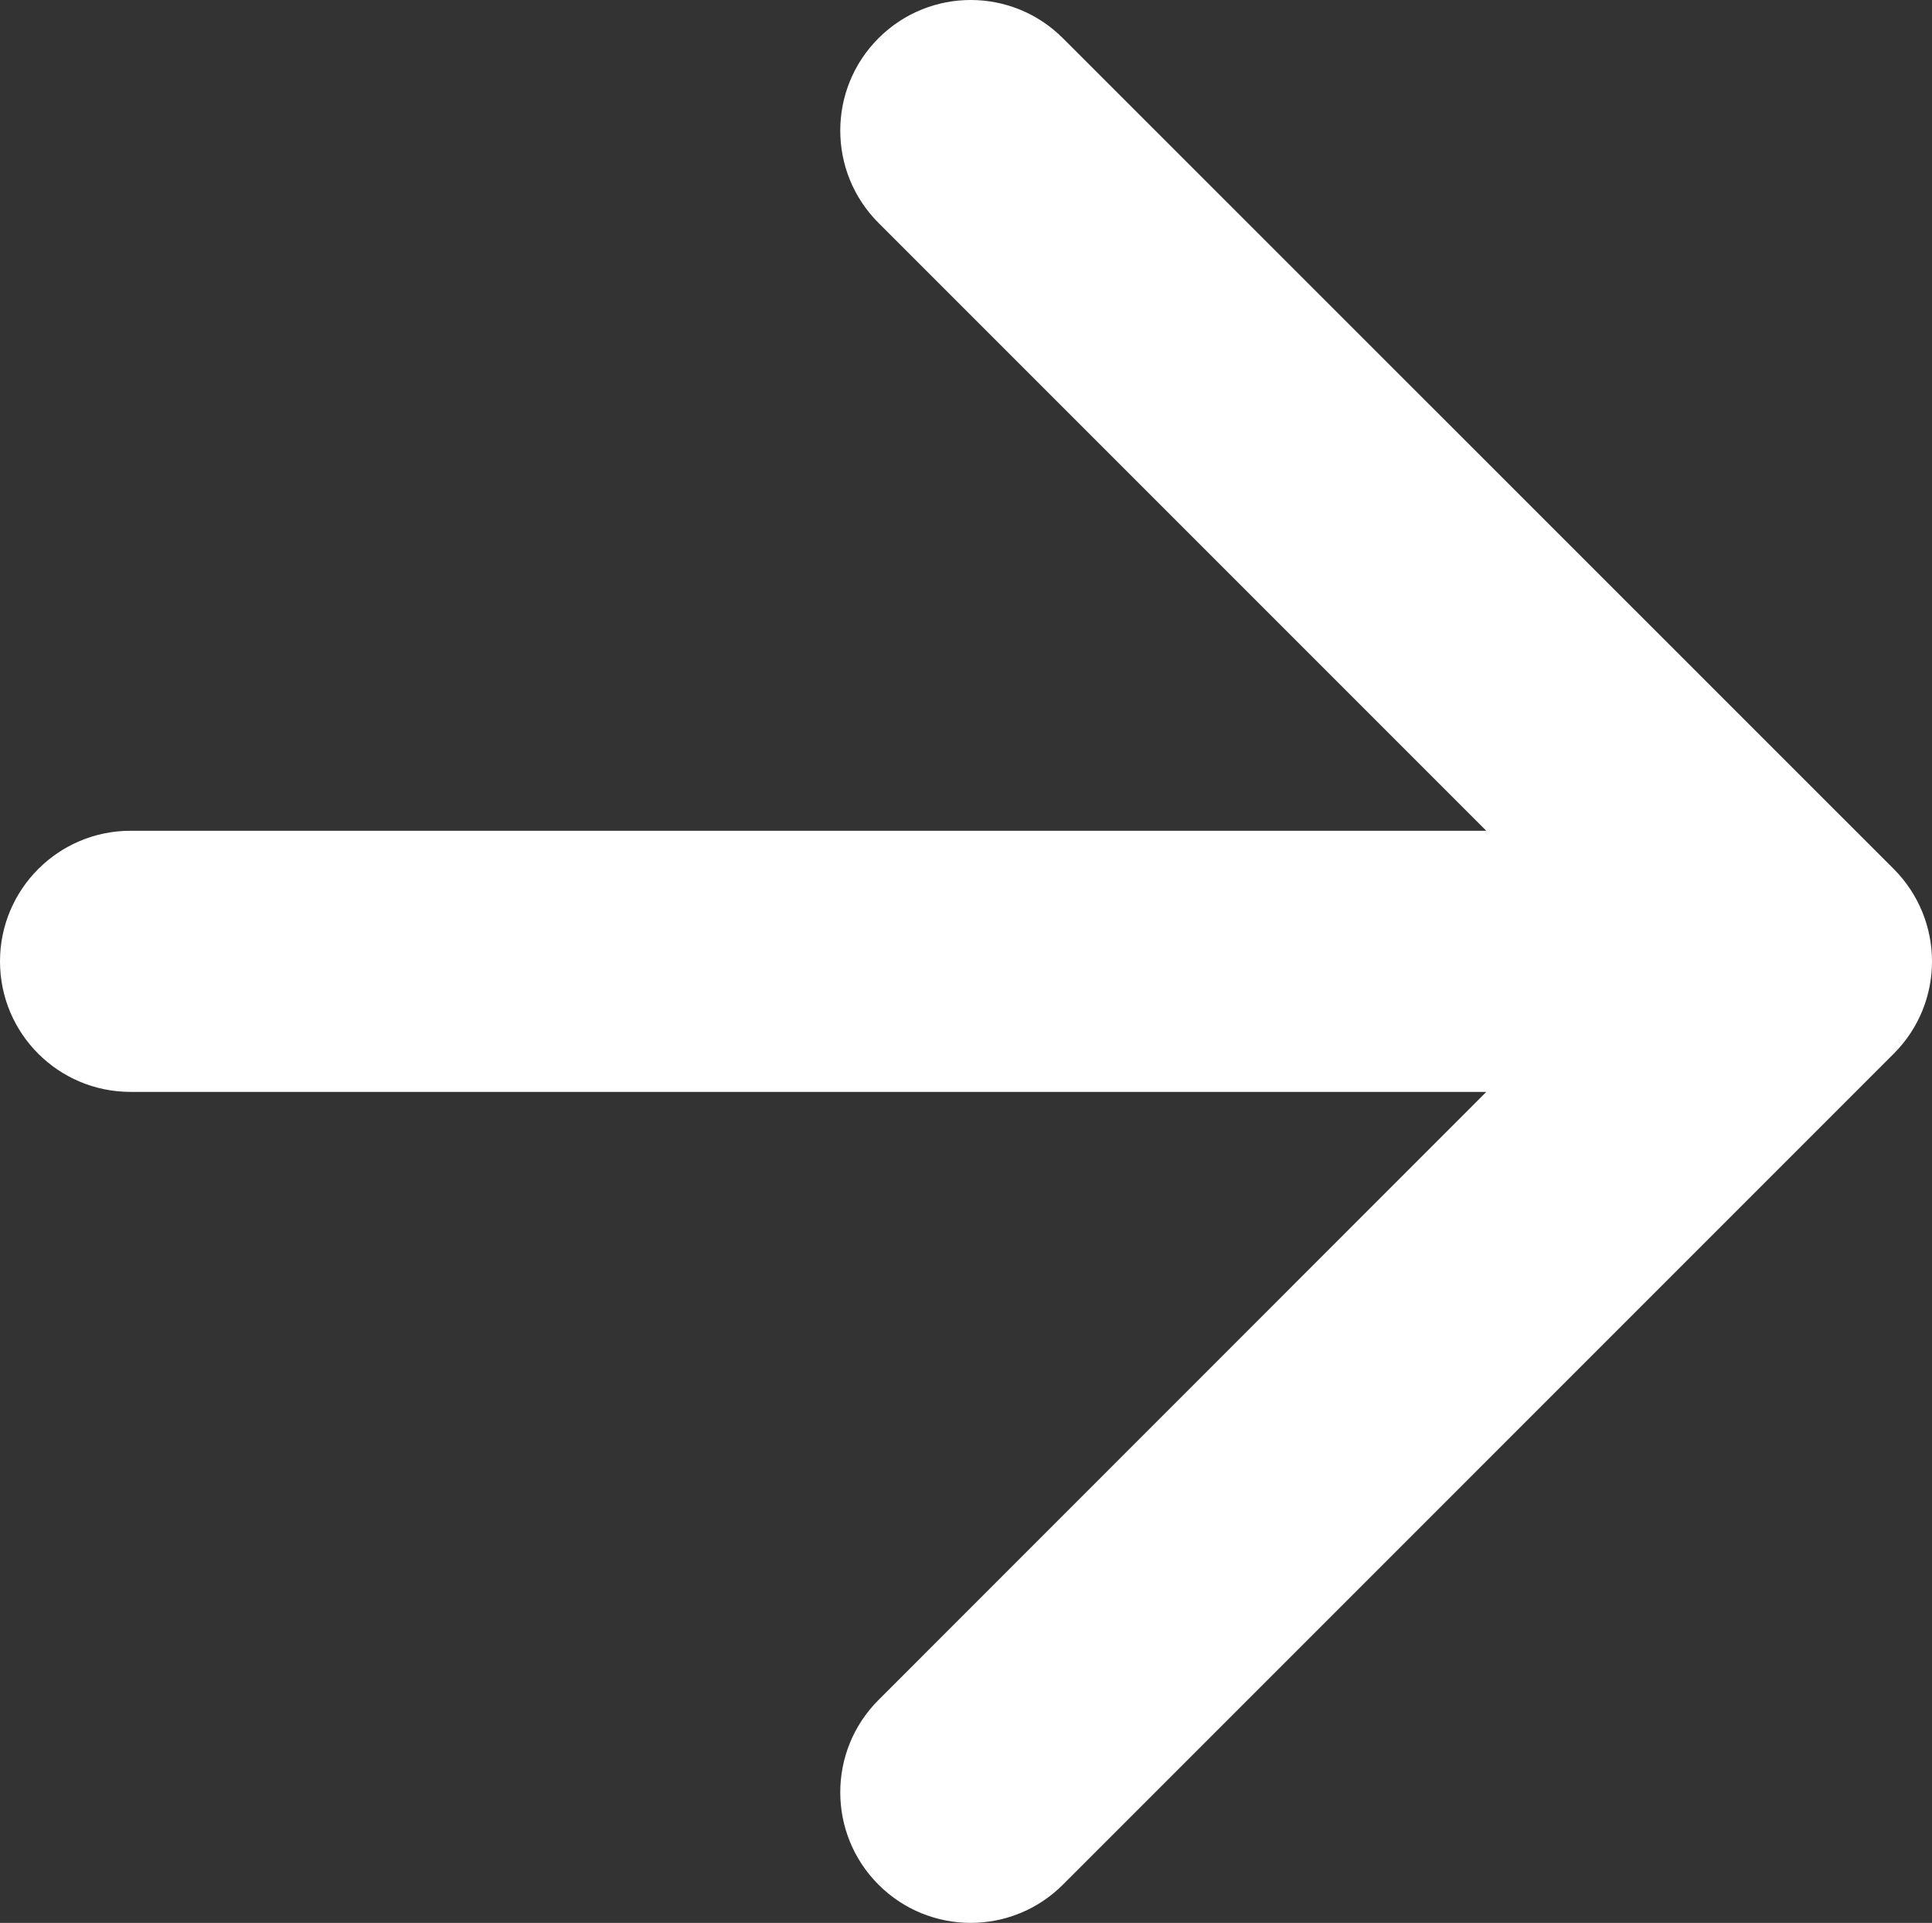 <?xml version="1.0" encoding="UTF-8"?> <svg xmlns="http://www.w3.org/2000/svg" viewBox="0 0 9.25 9.205" fill="none"><rect x="0" y="0" width="9.25" height="9.205" fill="#333333" stroke="none"/><path d="M0.625 3.977C0.28 3.977 0 4.257 0 4.602C0 4.948 0.28 5.227 0.625 5.227V3.977ZM9.067 5.044C9.311 4.8 9.311 4.405 9.067 4.16L5.089 0.183C4.845 -0.061 4.45 -0.061 4.206 0.183C3.962 0.427 3.962 0.823 4.206 1.067L7.741 4.602L4.206 8.138C3.962 8.382 3.962 8.778 4.206 9.022C4.45 9.266 4.845 9.266 5.089 9.022L9.067 5.044ZM0.625 4.602V5.227H8.625V4.602V3.977H0.625V4.602Z" fill="white"></path></svg> 